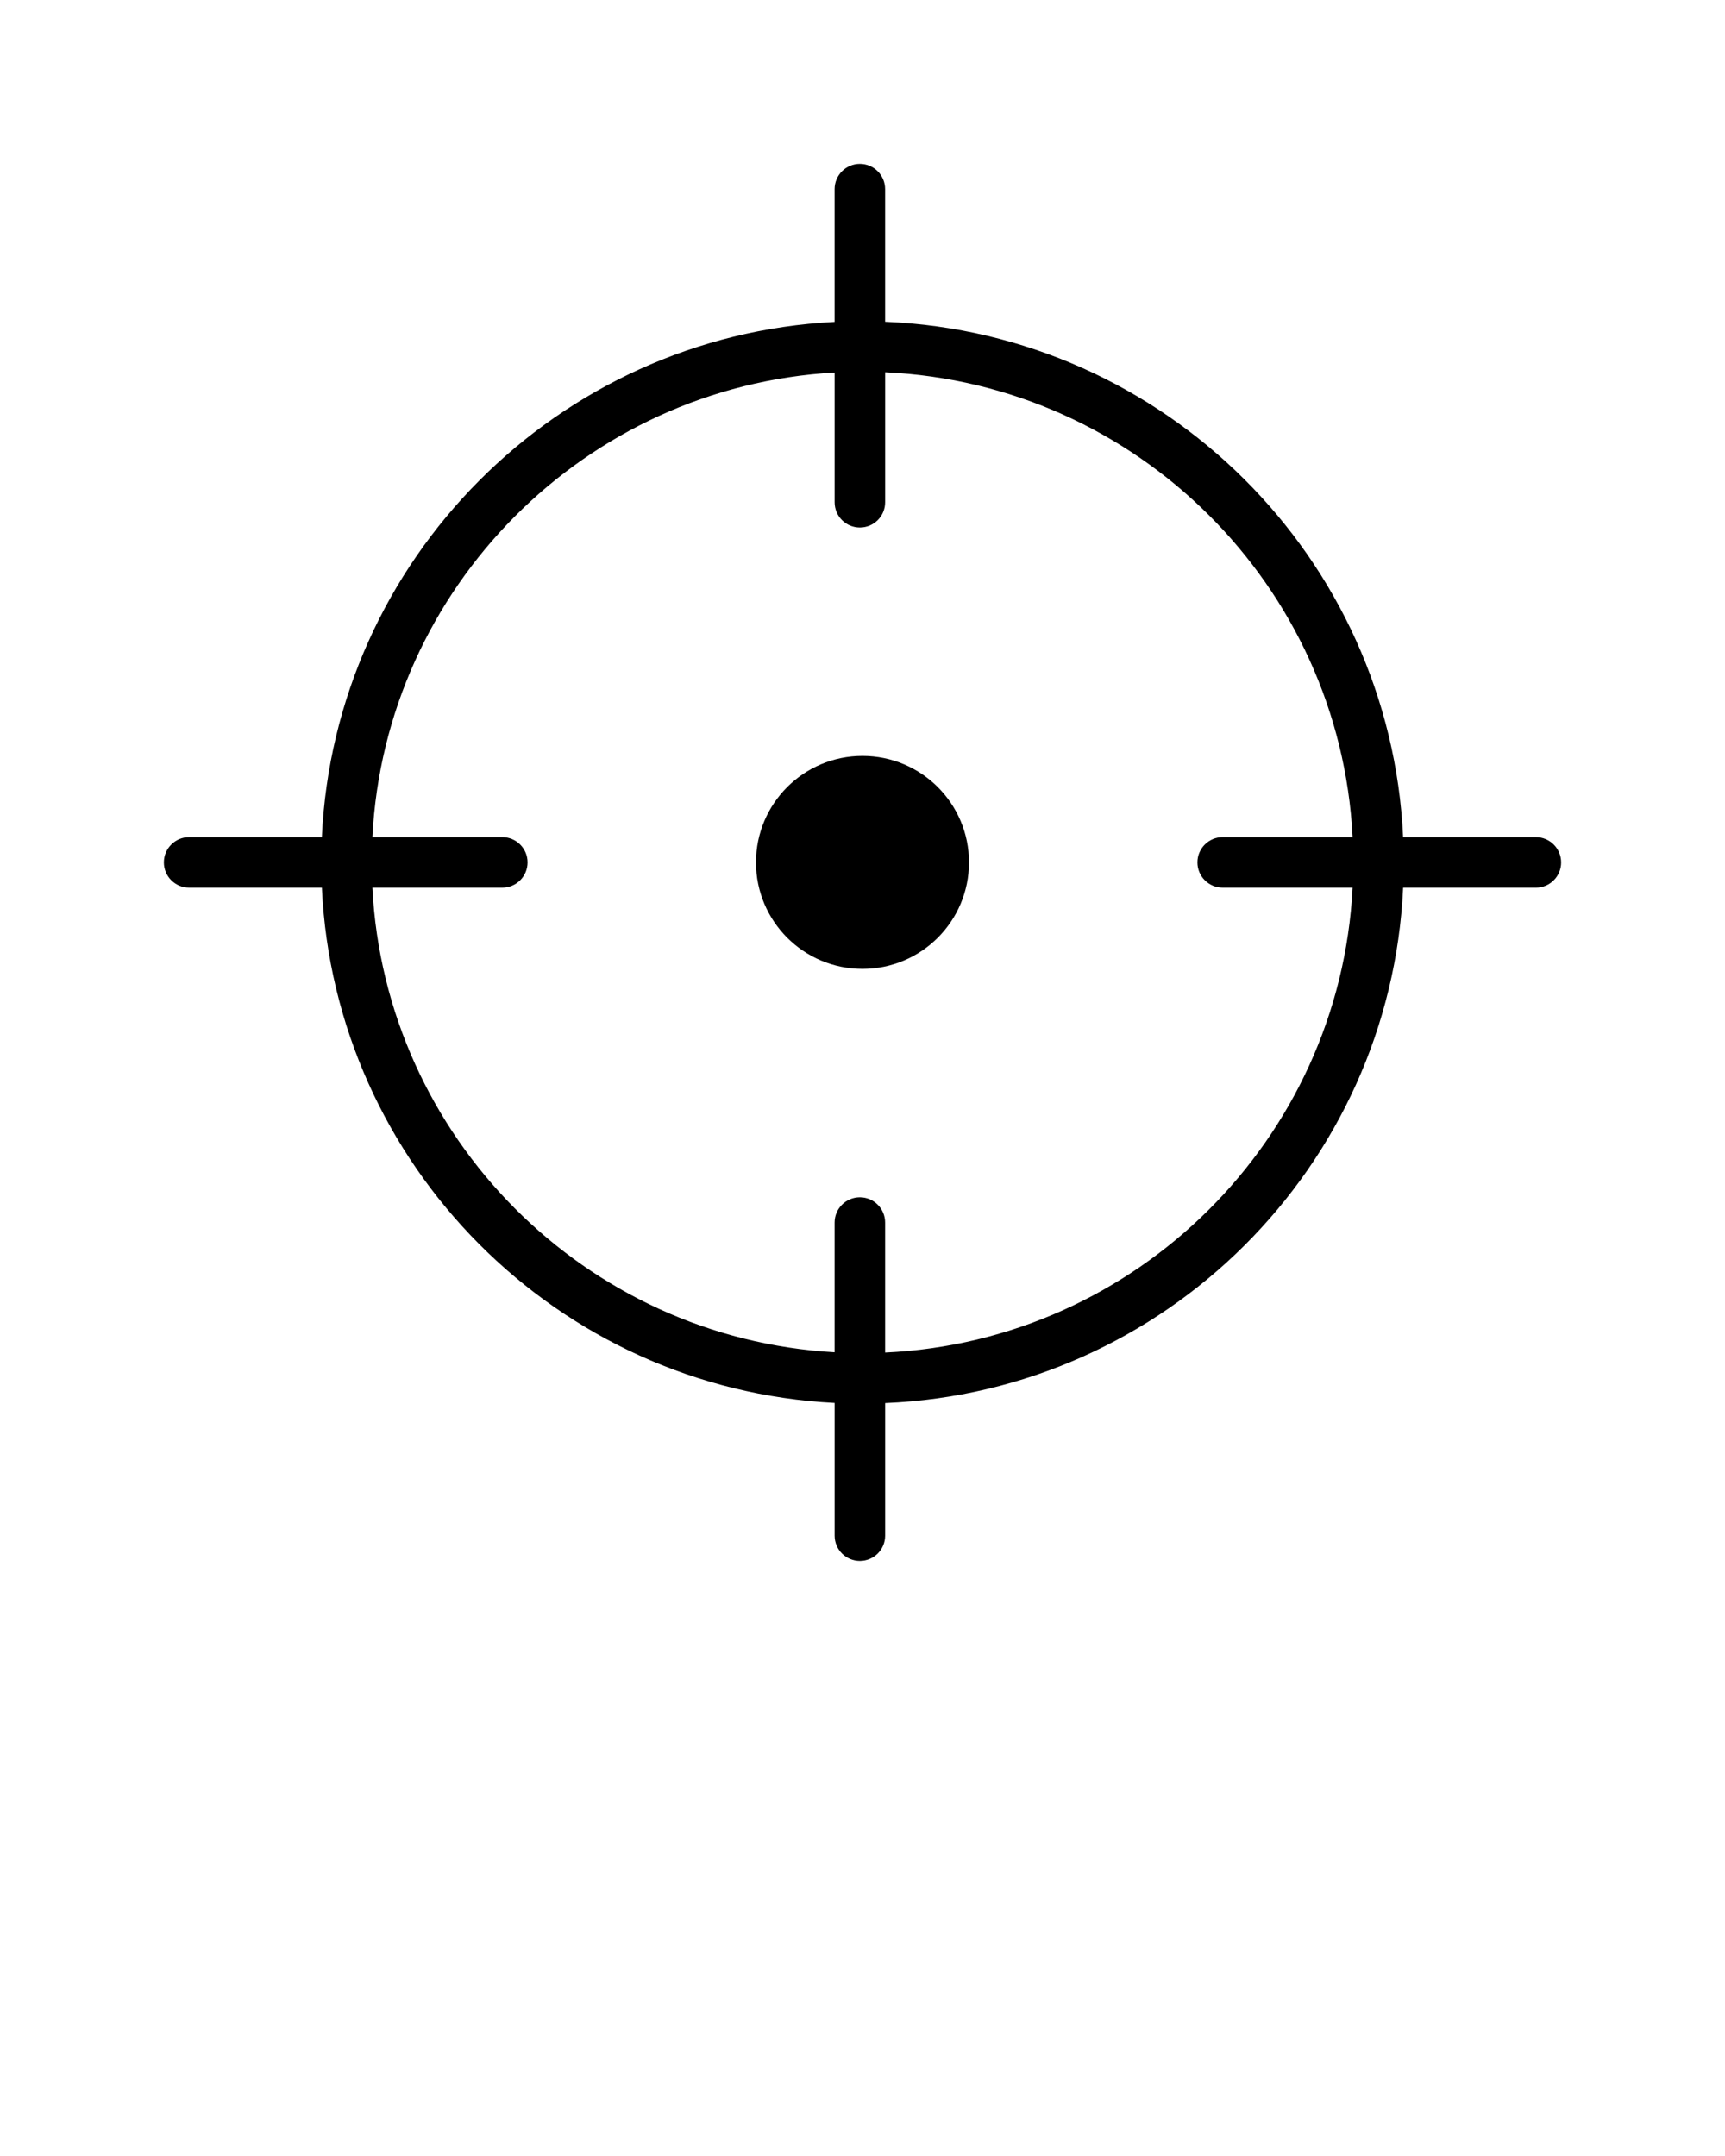 <svg xmlns="http://www.w3.org/2000/svg" xmlns:xlink="http://www.w3.org/1999/xlink" version="1.1" x="0px" y="0px" viewBox="0 0 100 125" enable-background="new 0 0 100 100" xml:space="preserve"><g><path d="M89.036,48.536h-7.695c-0.748-16.189-13.82-29.21-30.029-29.881v-7.691c0-0.809-0.655-1.464-1.464-1.464   s-1.464,0.655-1.464,1.464v7.699c-16.069,0.819-28.983,13.784-29.726,29.873h-7.695C10.155,48.536,9.5,49.191,9.5,50   s0.655,1.464,1.464,1.464h7.695c0.743,16.089,13.656,29.055,29.726,29.874v7.699c0,0.808,0.655,1.464,1.464,1.464   s1.464-0.656,1.464-1.464v-7.691c16.209-0.671,29.281-13.692,30.029-29.881h7.695c0.809,0,1.464-0.655,1.464-1.464   S89.845,48.536,89.036,48.536z M51.312,78.418V70.88c0-0.808-0.655-1.464-1.464-1.464s-1.464,0.656-1.464,1.464v7.522   C33.93,77.588,22.324,65.938,21.587,51.464h7.533c0.809,0,1.464-0.655,1.464-1.464s-0.655-1.464-1.464-1.464h-7.533   c0.737-14.474,12.343-26.124,26.798-26.938v7.522c0,0.809,0.655,1.464,1.464,1.464s1.464-0.655,1.464-1.464v-7.537   c14.595,0.666,26.359,12.378,27.101,26.953H70.88c-0.809,0-1.464,0.655-1.464,1.464s0.655,1.464,1.464,1.464h7.533   C77.671,66.039,65.907,77.751,51.312,78.418z"/><circle cx="50" cy="50" r="6.174"/></g></svg>